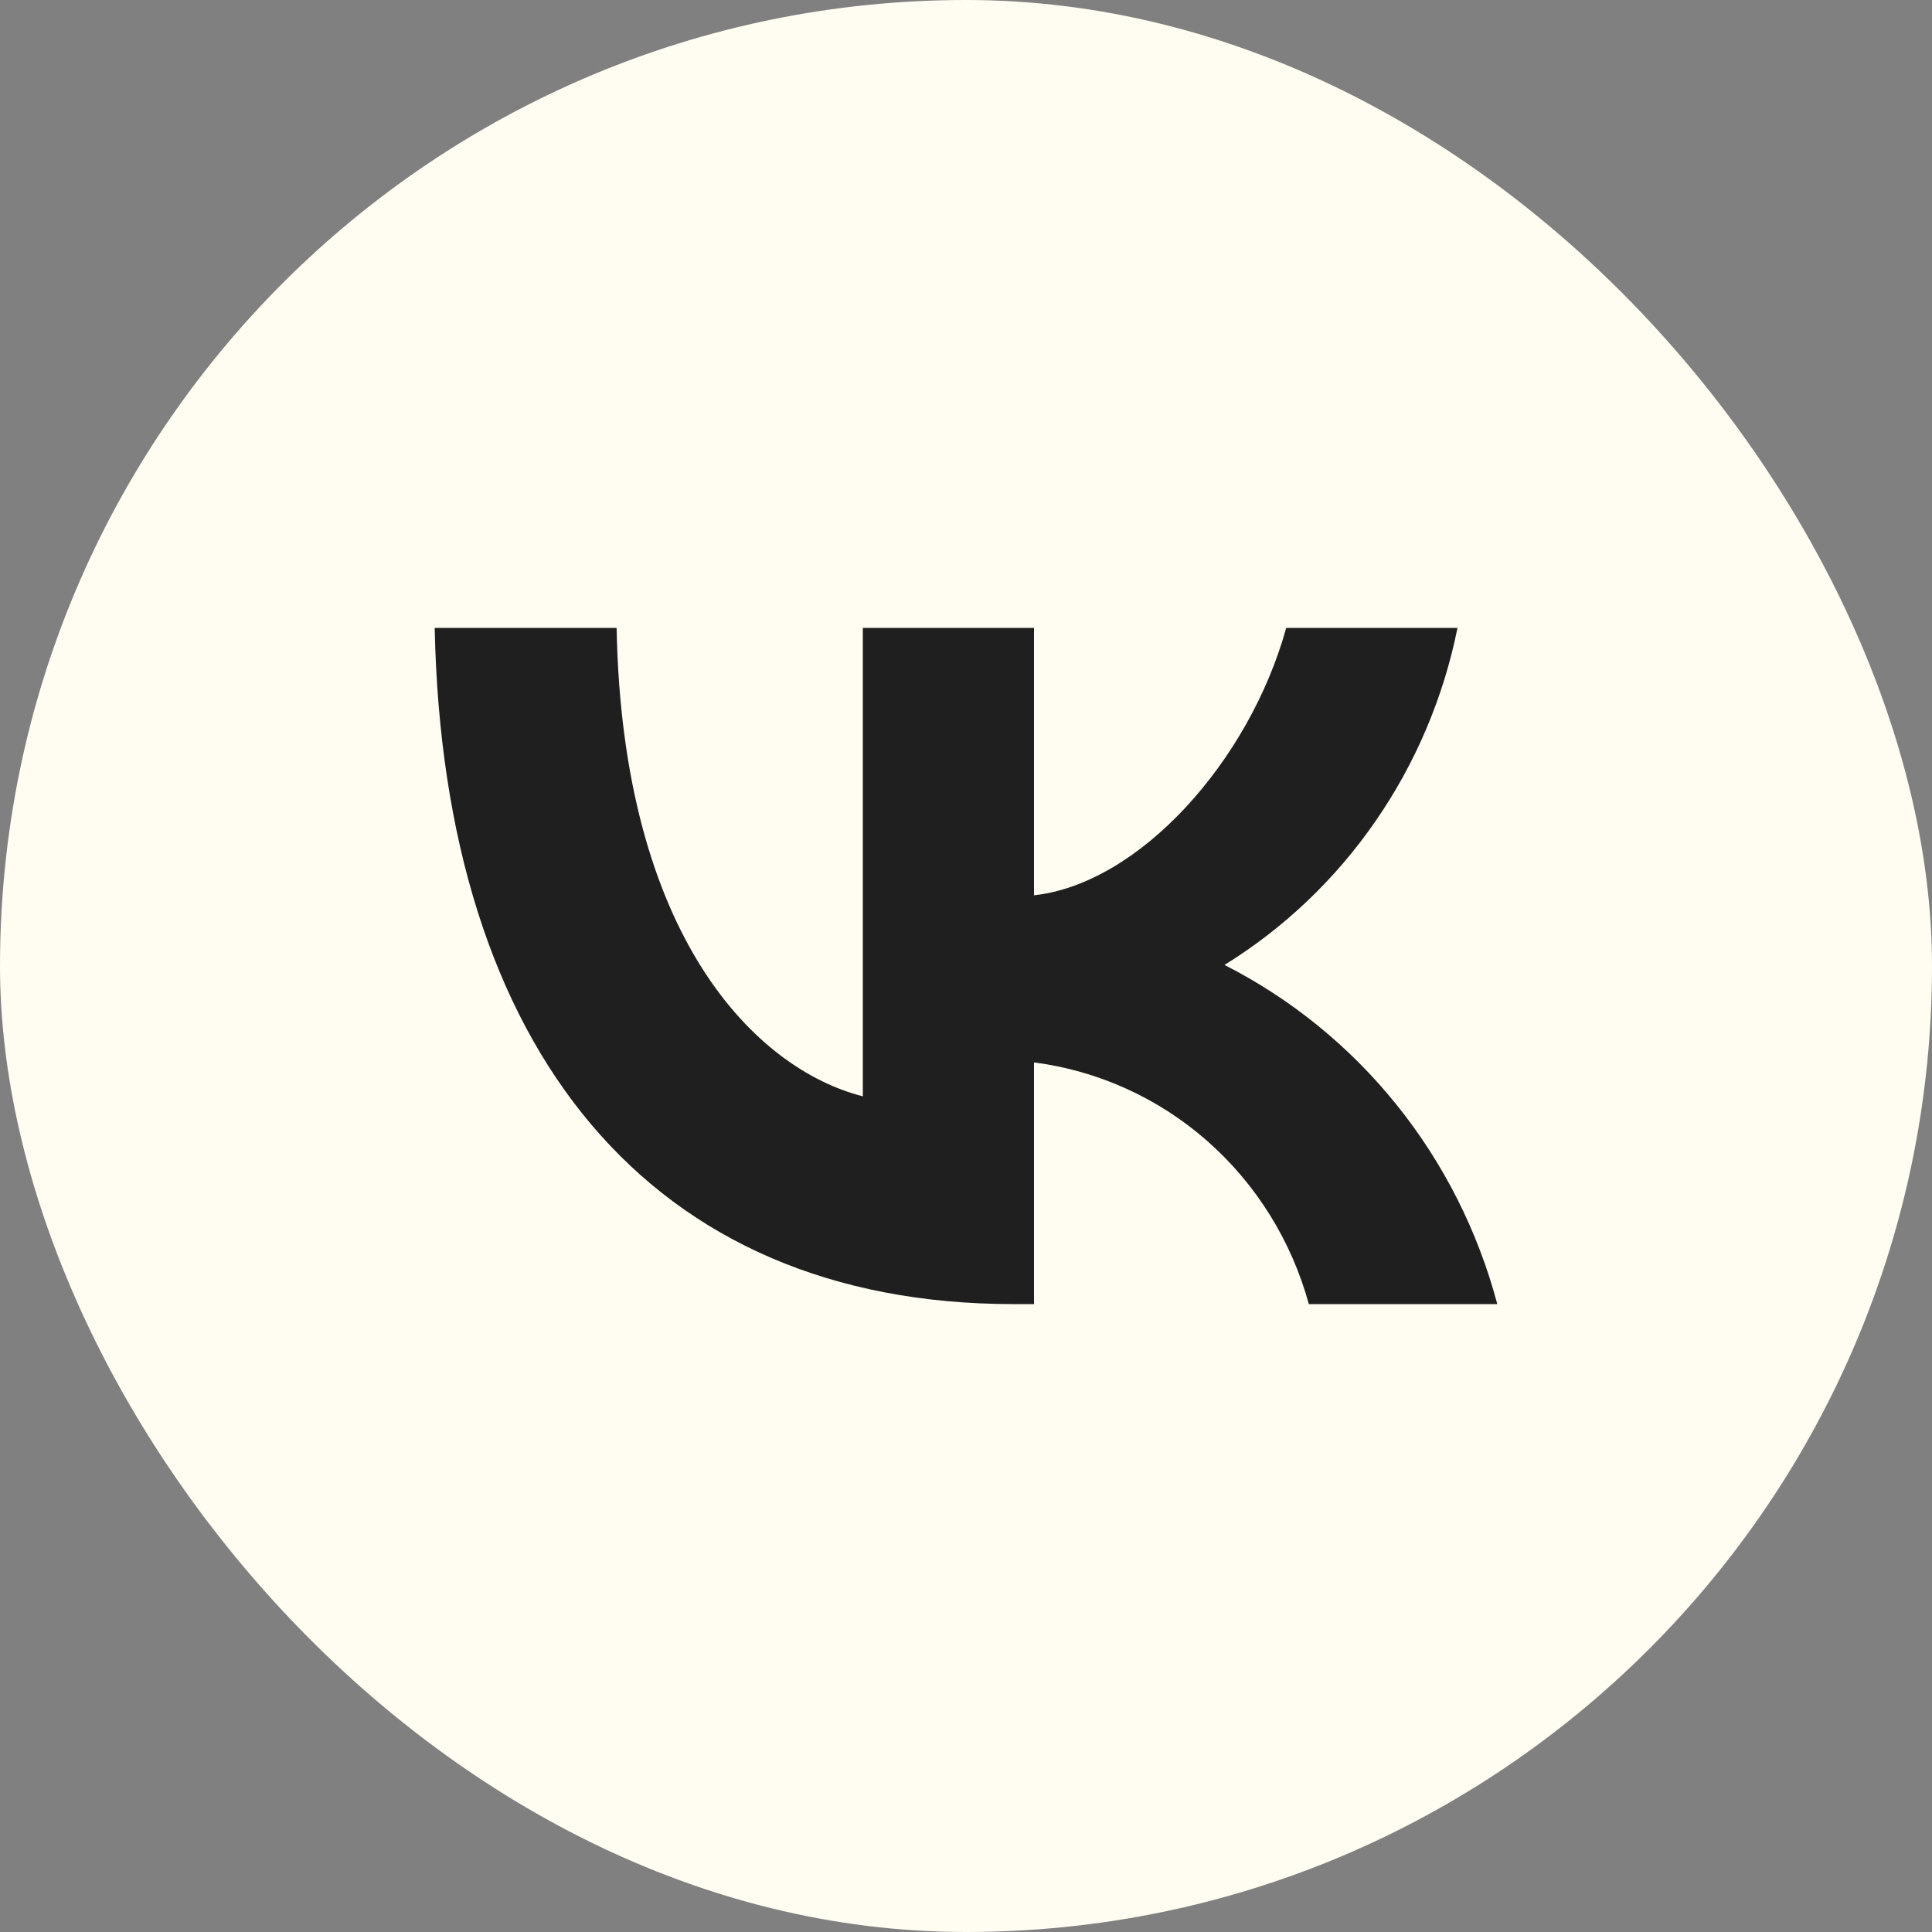 <?xml version="1.0" encoding="UTF-8"?> <svg xmlns="http://www.w3.org/2000/svg" width="20" height="20" viewBox="0 0 20 20" fill="none"><rect x="0" y="0" width="20" height="20" fill="#808080" stroke="none"/><g clip-path="url(#clip0_94_722)"><rect width="20" height="20" rx="10" fill="#FFFCF2"></rect><path d="M10.491 13.5C6.733 13.5 4.589 10.872 4.5 6.5H6.383C6.444 9.709 7.832 11.069 8.932 11.349V6.5H10.704V9.268C11.79 9.149 12.93 7.887 13.315 6.5H15.088C14.943 7.22 14.654 7.901 14.239 8.501C13.824 9.102 13.292 9.608 12.676 9.989C13.363 10.338 13.97 10.831 14.457 11.436C14.944 12.041 15.299 12.745 15.5 13.5H13.549C13.369 12.844 13.003 12.256 12.497 11.811C11.991 11.366 11.367 11.084 10.704 10.998V13.5H10.491Z" fill="#201F1F"></path></g><defs><clipPath id="clip0_94_722"><rect width="20" height="20" rx="10" fill="white"></rect></clipPath></defs></svg> 